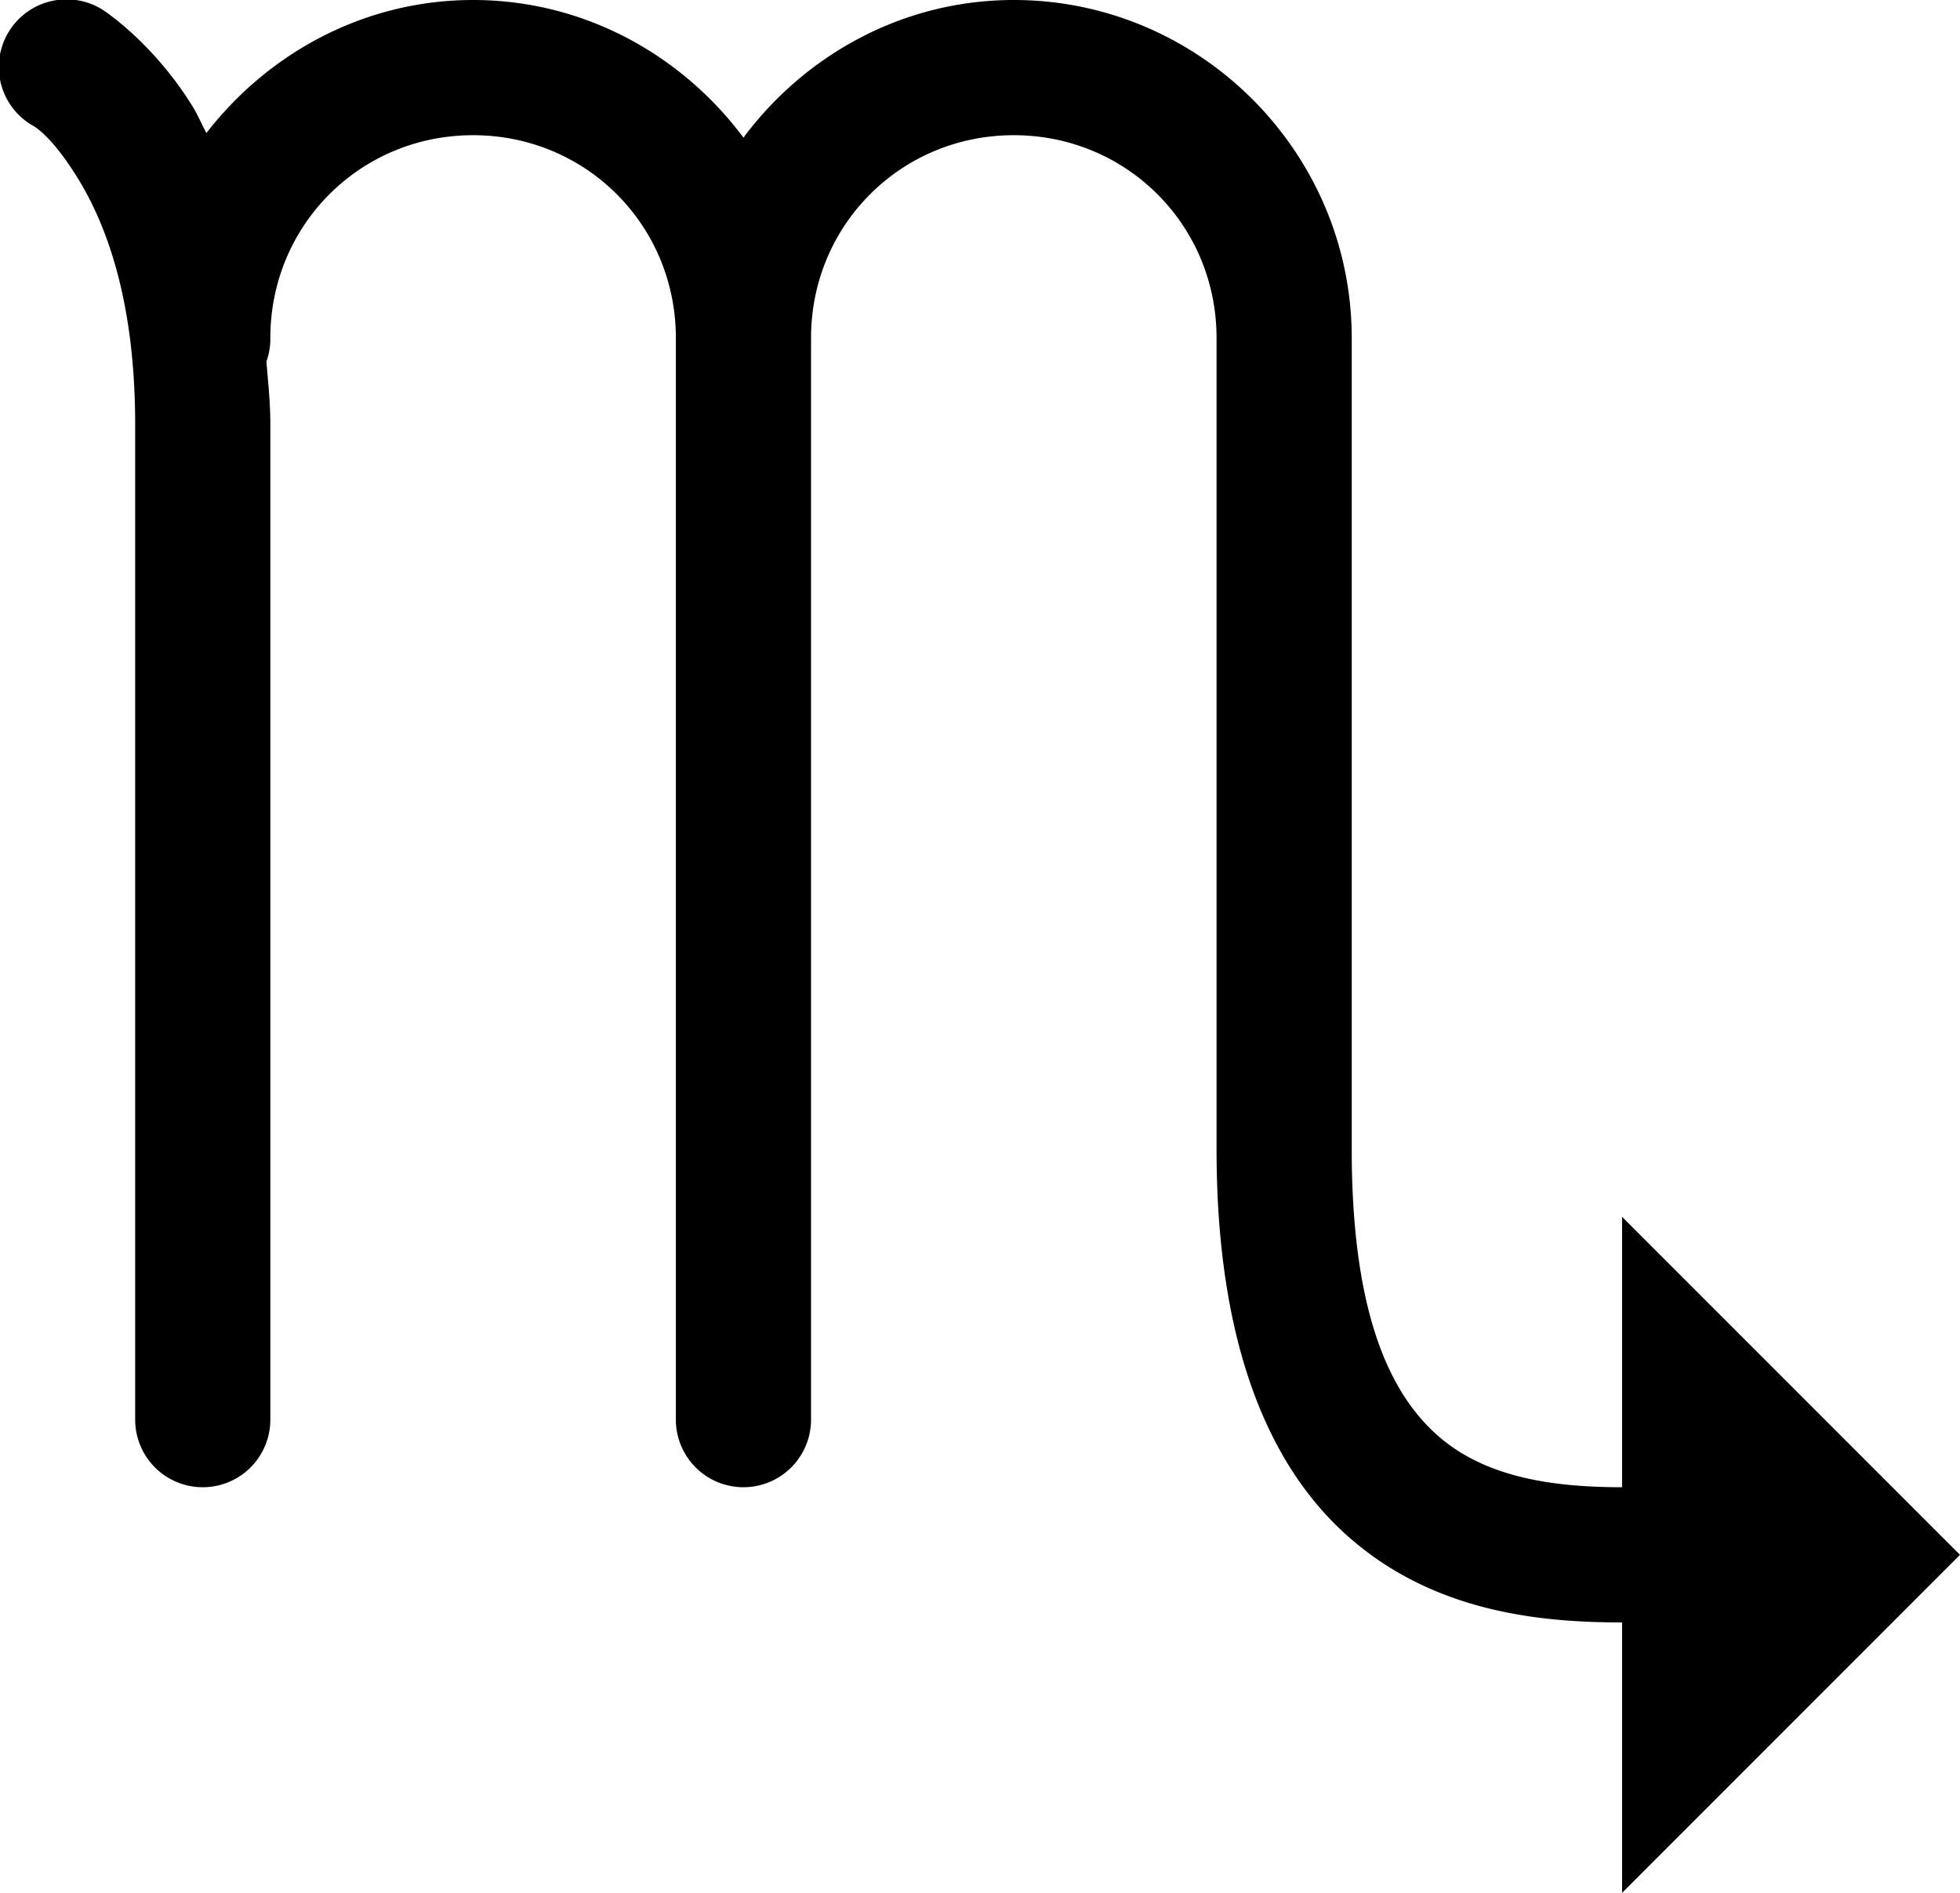 <?xml version="1.0" encoding="UTF-8"?><svg xmlns="http://www.w3.org/2000/svg" xmlns:xlink="http://www.w3.org/1999/xlink" height="14.0" preserveAspectRatio="xMidYMid meet" version="1.0" viewBox="1.0 2.0 14.5 14.0" width="14.5" zoomAndPan="magnify"><g id="change1_1"><path d="M 1.469 1.996 A 0.5 0.5 0 0 0 1.244 2.93 C 1.244 2.93 1.374 2.992 1.574 3.316 C 1.775 3.641 2 4.199 2 5.141 L 2 12.5 A 0.5 0.5 0 1 0 3 12.5 L 3 5.141 C 3 4.972 2.983 4.827 2.971 4.674 A 0.5 0.5 0 0 0 3 4.5 C 3 3.665 3.665 3 4.5 3 C 5.335 3 6 3.665 6 4.5 L 6 12.5 A 0.5 0.5 0 1 0 7 12.5 L 7 4.535 A 0.5 0.5 0 0 0 7 4.5 C 7 3.665 7.665 3 8.5 3 C 9.335 3 10 3.665 10 4.5 L 10 10.5 C 10 11.939 10.385 12.867 11.01 13.396 C 11.635 13.926 12.4 14 13 14 L 13 16 L 15.5 13.5 L 13 11 L 13 13 C 12.488 13 12.003 12.928 11.656 12.635 C 11.309 12.341 11 11.769 11 10.5 L 11 4.5 C 11 3.125 9.875 2 8.5 2 C 7.681 2 6.957 2.405 6.5 3.018 C 6.043 2.405 5.319 2 4.5 2 C 3.697 2 2.986 2.391 2.527 2.984 C 2.493 2.92 2.461 2.846 2.426 2.789 C 2.126 2.304 1.756 2.07 1.756 2.07 A 0.5 0.5 0 0 0 1.469 1.996 z" fill="inherit"/></g></svg>